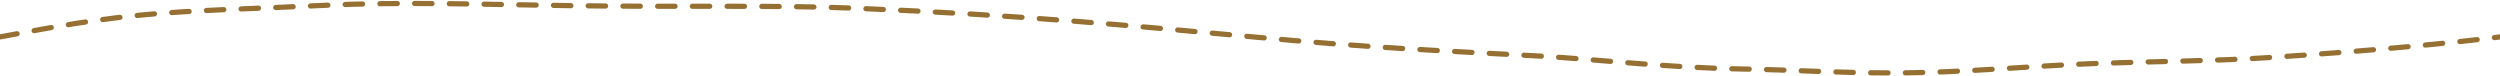<svg width="1440" height="44" viewBox="0 0 1440 44" fill="none" xmlns="http://www.w3.org/2000/svg">
<path d="M0 21.264C16.523 18.391 44.345 12.353 80.618 8.733C110.913 5.71 147.104 5.034 187.531 3.049C230.464 0.94 278.174 2.545 328.675 3.256C393.791 4.173 446.059 2.824 491.297 4.677C539.596 6.654 579.881 9.17 619.236 12.238C652.689 14.845 685.47 17.852 721.928 21.264C788.787 27.522 825.917 28.935 887.378 32.332C918.086 34.029 960.653 39.087 1004.48 39.766C1029.74 40.158 1057.98 42 1090.12 42C1130.62 42 1169.86 37.906 1206.7 36.579C1242.2 35.3 1275.47 35.186 1305.47 33.243C1367.04 29.256 1414.85 24.458 1440 21.264" stroke="#966F33" stroke-width="3" stroke-linecap="round" stroke-dasharray="10 10"/>
</svg>
